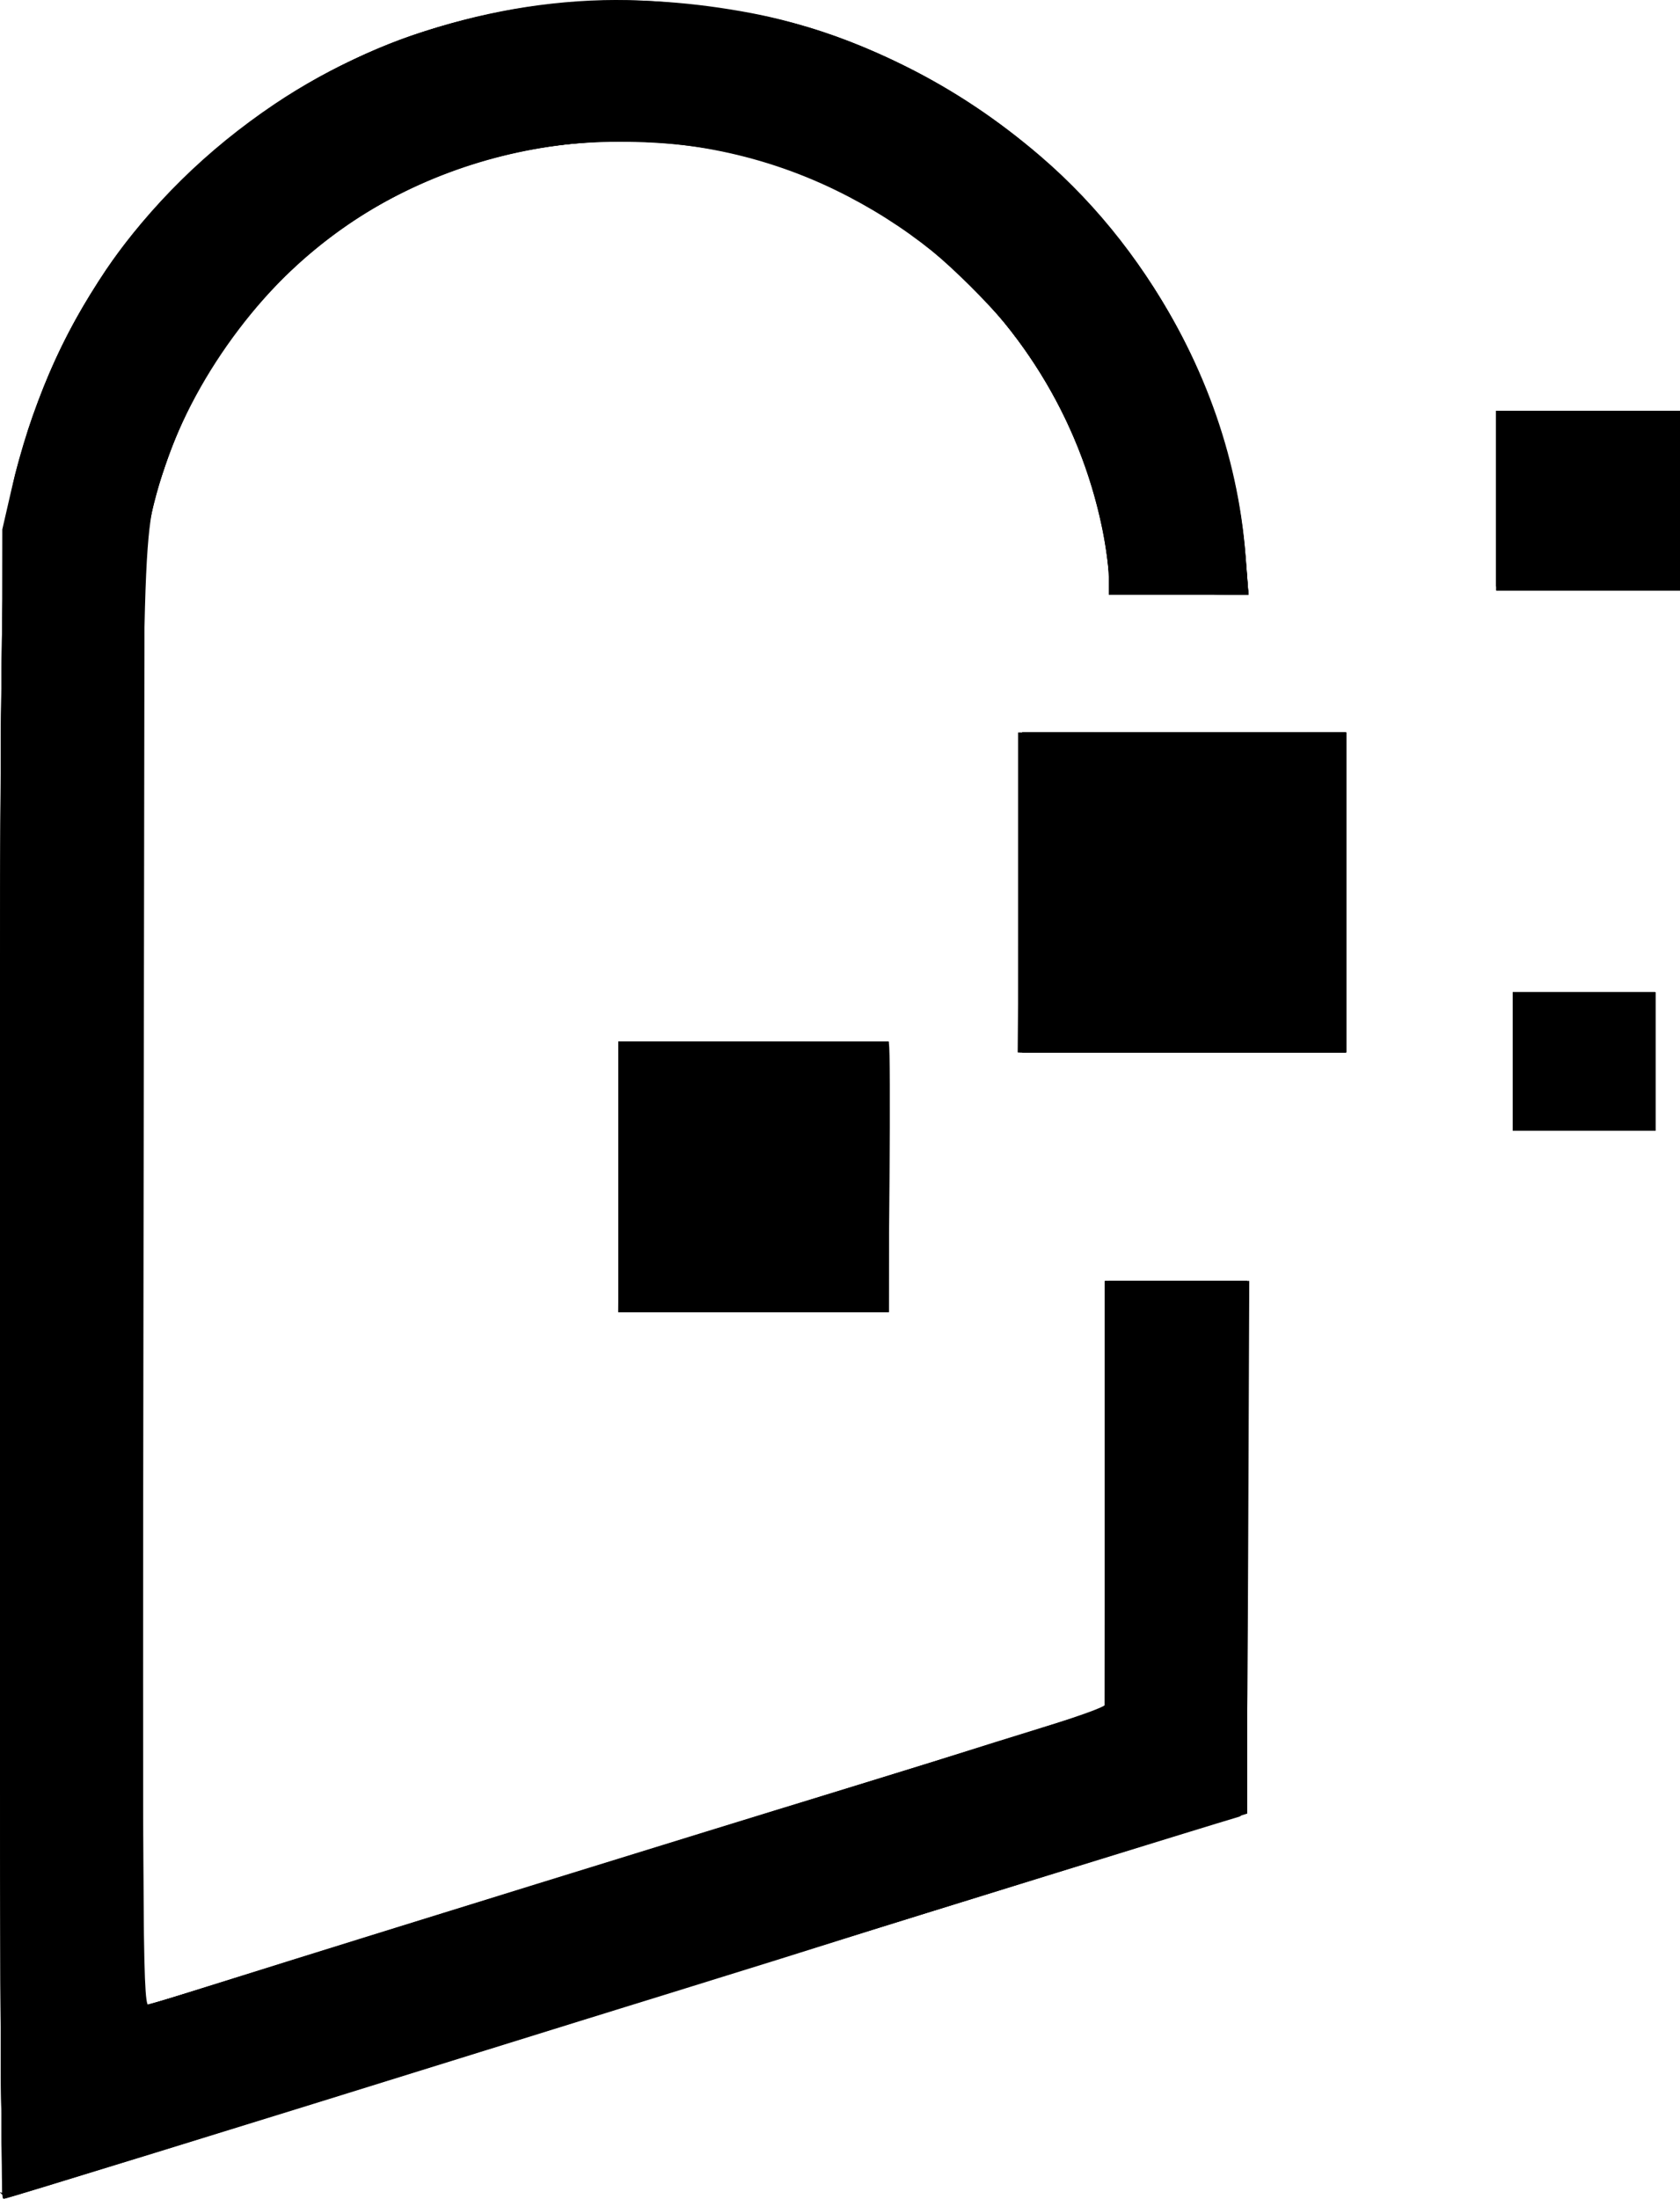 <?xml version="1.0" encoding="UTF-8" standalone="no"?>
<!-- Created with Inkscape (http://www.inkscape.org/) -->

<svg
   width="701.621"
   height="917.878"
   viewBox="0 0 701.621 917.878"
   version="1.1"
   id="svg1"
   xml:space="preserve"
   xmlns="http://www.w3.org/2000/svg"
   xmlns:svg="http://www.w3.org/2000/svg"><defs
     id="defs1" /><g
     id="layer1"
     transform="translate(-207.264,-109.784)"><g
       id="g1"
       style="fill:#000000;fill-opacity:1;stroke:#000000;stroke-opacity:1"><path
         style="fill:#000000;fill-opacity:1;stroke:#000000;stroke-opacity:1"
         d="m 208.213,679.005 0.512,-348.158 3.842,-16.696 c 15.59,-67.757 52.906,-122.379 109.674,-160.54 47.054,-31.63 107.876,-47.446 163.071,-42.404 42.088,3.845 67.564,10.679 100.306,26.91 80.041,39.677 134.912,118.742 141.32,203.636 l 1.191,15.776 h -28.65 -28.65 v -6.958 c 0,-3.827 -1.232,-12.929 -2.737,-20.227 C 655.332,268.495 614.738,217.025 556.354,188.67 491.371,157.11 413.49,162.474 352.705,202.696 c -33.455,22.138 -63.875,62.231 -76.907,101.362 -9.954,29.888 -9.504,13.69 -9.504,342.077 v 302.074 l 3.873,-1.177 c 2.13,-0.648 19.366,-6.051 38.302,-12.008 48.262,-15.183 199.094,-61.879 244.442,-75.677 20.829,-6.338 44.456,-13.647 52.503,-16.243 8.048,-2.596 25.671,-8.104 39.162,-12.241 l 24.53,-7.521 v -89.167 -89.167 l 29.695,-2.6e-4 29.695,-2.5e-4 -0.455,110.924 c -0.425,103.582 -0.653,110.981 -3.443,111.793 -10.313,3 -147.853,45.487 -164.801,50.908 -11.361,3.634 -41.185,12.948 -66.275,20.697 -25.09,7.749 -63.822,19.759 -86.071,26.69 -98.253,30.604 -197.416,61.144 -198.533,61.144 -0.669,0 -0.986,-156.671 -0.705,-348.158 z m 257.766,-77.894 v -55.946 h 55.659 c 30.613,0 55.982,0.322 56.377,0.716 0.394,0.394 0.503,25.569 0.24,55.946 l -0.477,55.231 h -55.9 -55.899 z M 839.527,552.911 V 524.507 h 29.264 29.264 v 28.403 28.403 H 868.792 839.527 Z M 632.957,482.332 v -66.275 h 67.996 67.996 v 66.275 66.275 H 700.953 632.957 Z M 832.642,318.797 v -37.011 h 37.871 37.871 v 37.011 37.011 h -37.871 -37.871 z"
         id="path7" /><path
         style="fill:#000000;fill-opacity:1;stroke:#000000;stroke-opacity:1"
         d="m 207.766,688.101 c 0,-372.799 -0.403,-357.592 10.468,-394.699 6.58,-22.461 22.236,-54.574 36.269,-74.393 30.028,-42.411 80.881,-80.005 128.849,-95.255 45.782,-14.555 89.628,-17.104 137.614,-8.001 41.574,7.886 85.553,29.652 120.6,59.686 48.608,41.655 80.598,104.282 85.439,167.266 l 1.14,14.825 h -28.657 -28.657 v -6.958 c 0,-3.827 -1.232,-12.929 -2.737,-20.227 C 648.739,236.538 564.309,168.143 467.905,168.18 c -70.322,0.027 -132.02,33.047 -170.29,91.139 -11.31,17.167 -18.062,31.951 -25.637,56.132 l -4.823,15.397 -0.462,308.691 c -0.441,294.554 -0.323,308.648 2.582,307.761 1.675,-0.512 28.995,-9.025 60.712,-18.919 31.717,-9.894 72.773,-22.639 91.235,-28.322 18.462,-5.683 75.398,-23.274 126.525,-39.092 51.126,-15.817 99.348,-30.721 107.159,-33.119 l 14.202,-4.36 0.06,-65.571 c 0.033,-36.064 0.073,-76.222 0.088,-89.24 l 0.029,-23.67 H 698.459 727.635 V 755.763 866.518 l -42.605,13.174 c -61.618,19.052 -119.909,37.142 -207.862,64.507 -176.653,54.963 -267.194,82.963 -268.266,82.963 -0.625,0 -1.137,-152.577 -1.137,-339.061 z m 258.213,-86.991 v -55.946 h 55.946 55.946 v 55.946 55.946 H 521.925 465.979 Z M 839.527,552.911 V 524.507 h 29.264 29.264 v 28.403 28.403 H 868.792 839.527 Z m -206.224,-70.148 0.514,-65.844 67.566,-0.45 67.566,-0.45 v 66.295 66.295 H 700.869 632.79 Z M 832.642,318.797 v -37.011 h 37.871 37.871 v 37.011 37.011 h -37.871 -37.871 z"
         id="path6" /><path
         style="fill:#000000;fill-opacity:1;stroke:#000000;stroke-opacity:1"
         d="m 208.237,679.993 c 0.543,-346.697 0.552,-347.459 4.196,-363.954 11.372,-51.482 34.155,-93.586 69.976,-129.319 62.574,-62.421 145.956,-87.395 236.934,-70.967 84.159,15.197 160.103,77.547 191.138,156.925 8.492,21.72 14.723,48.107 16.389,69.402 l 1.215,15.537 -28.199,-0.474 -28.199,-0.474 -1.13,-11.189 c -3.881,-38.428 -23.267,-80.232 -51.207,-110.42 -40.023,-43.244 -93.596,-66.902 -151.447,-66.88 -98.224,0.037 -179.311,65.751 -199.05,161.311 -2.344,11.348 -2.653,48.969 -2.59,315.134 0.04,166.237 0.343,302.519 0.674,302.85 0.331,0.331 15.233,-3.997 33.115,-9.617 53.131,-16.699 99.056,-30.944 208.098,-64.546 157.086,-48.408 161.784,-49.938 161.978,-52.775 0.095,-1.39 0.29,-41.453 0.435,-89.029 l 0.262,-86.501 h 28.403 28.403 v 110.663 110.663 l -53.794,16.734 c -116.977,36.388 -152.992,47.576 -270.694,84.089 -101.816,31.585 -177.601,54.965 -192.405,59.357 -2.912,0.864 -3.025,-14.716 -2.505,-346.52 z m 257.742,-78.883 v -55.946 h 55.946 55.946 v 55.946 55.946 H 521.925 465.979 Z M 839.527,552.911 V 524.507 h 29.264 29.264 v 28.403 28.403 H 868.792 839.527 Z M 634.222,502.56 c 0.222,-25.327 0.416,-55.151 0.43,-66.276 l 0.026,-20.227 h 67.135 67.135 v 66.275 66.275 l -67.566,7.8e-4 -67.566,7.7e-4 z M 833.361,354.23 c -0.395,-0.394 -0.719,-16.856 -0.719,-36.58 v -35.863 h 37.871 37.871 v 36.783 36.783 l -37.152,-0.203 c -20.434,-0.112 -37.476,-0.526 -37.871,-0.921 z"
         id="path5" /><path
         style="fill:#000000;fill-opacity:1;stroke:#000000;stroke-opacity:1"
         d="m 207.797,688.589 c 0.034,-367.855 -0.279,-354.949 9.473,-390.744 11.744,-43.109 33.083,-79.065 66.672,-112.34 36.728,-36.385 82.49,-60.511 133.837,-70.557 41.395,-8.099 96.48,-3.93 137.177,10.381 96.13,33.805 164.165,119.736 171.952,217.182 l 1.207,15.106 -28.213,-0.474 -28.213,-0.474 -1.277,-12.811 c -4.76,-47.745 -33.595,-98.206 -74.961,-131.18 -35.31,-28.148 -73.549,-42.271 -119.177,-44.019 -38.021,-1.457 -70.132,5.228 -101.894,21.211 -45.342,22.817 -83.003,66.155 -98.638,113.506 -10.811,32.743 -10.062,8.731 -10.643,341.202 -0.321,183.978 0.094,303.401 1.054,303.401 0.871,0 26.629,-7.788 57.239,-17.307 30.61,-9.519 65.338,-20.306 77.173,-23.973 11.835,-3.666 38.947,-12.096 60.25,-18.734 21.303,-6.637 67.781,-21.002 103.285,-31.923 35.504,-10.92 73.849,-22.811 85.21,-26.424 l 20.657,-6.568 0.446,-89.021 0.446,-89.021 h 28.388 28.388 v 110.662 110.662 l -34.859,10.771 c -19.172,5.924 -45.704,14.154 -58.959,18.29 -13.255,4.135 -45.403,14.109 -71.439,22.164 -26.037,8.055 -60.895,18.891 -77.464,24.08 -16.569,5.189 -45.618,14.229 -64.553,20.088 -18.936,5.859 -46.435,14.378 -61.11,18.931 -50.748,15.744 -134.707,41.658 -148.473,45.827 -2.862,0.867 -3.011,-16.013 -2.981,-337.893 z m 258.182,-87.478 v -55.946 h 55.946 55.946 v 55.946 55.946 H 521.925 465.979 Z M 839.527,552.911 V 524.507 h 29.264 29.264 v 28.403 28.403 H 868.792 839.527 Z M 634.678,482.332 v -66.275 h 67.135 67.135 v 66.275 66.275 H 701.814 634.678 Z M 870.083,354.519 832.642,354.019 v -36.116 -36.116 h 37.871 37.871 v 37.011 c 0,20.356 -0.194,36.833 -0.43,36.616 -0.237,-0.217 -17.279,-0.62 -37.871,-0.894 z"
         id="path4" /><path
         style="fill:#000000;fill-opacity:1;stroke:#000000;stroke-opacity:1"
         d="m 207.766,689.968 c 0,-289.954 0.363,-340.196 2.581,-357.114 5.709,-43.548 22.445,-84.814 48.289,-119.064 20.195,-26.764 53.973,-55.942 83.401,-72.044 74.51,-40.769 171.043,-41.206 247.422,-1.119 79.731,41.846 129.948,115.942 137.405,202.744 l 1.224,14.245 -28.199,-0.474 -28.199,-0.474 -1.27,-12.911 c -2.598,-26.404 -14.583,-58.494 -31.518,-84.385 -11.43,-17.474 -39.521,-45.34 -57.887,-57.422 -18.296,-12.036 -41.687,-22.406 -63.392,-28.103 -22.714,-5.963 -59.46,-7.338 -84.441,-3.161 -86.863,14.525 -153.065,81.749 -165.948,168.511 -2.345,15.791 -2.675,54.91 -2.65,313.607 l 0.029,295.566 3.854,-0.834 c 2.12,-0.459 37.938,-11.437 79.596,-24.396 41.658,-12.959 117.186,-36.335 167.839,-51.947 C 631.829,835.464 662.09,826.008 666.955,823.992 l 3.873,-1.605 v -88.69 -88.69 h 28.403 28.403 l -0.005,110.601 -0.005,110.601 -71.865,22.241 c -39.526,12.233 -93.555,29.023 -120.065,37.311 -26.51,8.288 -60.981,19.04 -76.603,23.892 -32.737,10.168 -241.339,74.707 -248.315,76.826 -2.862,0.869 -3.012,-15.952 -3.012,-336.512 z m 258.213,-88.857 v -55.946 h 55.946 55.946 v 55.946 55.946 H 521.925 465.979 Z M 839.527,552.911 V 524.507 h 29.264 29.264 v 28.403 28.403 H 868.792 839.527 Z M 634.678,482.332 v -66.275 h 67.135 67.135 v 66.275 66.275 H 701.814 634.678 Z M 832.642,317.937 v -36.15 h 37.871 37.871 v 36.15 36.15 h -37.871 -37.871 z"
         id="path3" /><path
         style="fill:#000000;fill-opacity:1;stroke:#000000;stroke-opacity:1"
         d="m 207.766,690.201 c 0,-287.68 0.374,-340.027 2.545,-356.488 7.385,-55.995 29.449,-102.132 67.971,-142.133 51.355,-53.327 113.757,-80.186 186.347,-80.207 43.444,-0.013 79.456,7.591 114.715,24.223 34.562,16.303 66.614,40.674 89.536,68.081 33.463,40.009 53.706,88.761 58.005,139.695 l 1.202,14.245 -28.199,-0.474 -28.199,-0.474 -1.196,-12.911 c -1.651,-17.828 -8.573,-40.676 -18.548,-61.225 -25.683,-52.908 -75.602,-93.415 -133.817,-108.585 -23.238,-6.056 -59.793,-7.468 -84.853,-3.277 -87.211,14.583 -152.949,81.215 -166.239,168.501 -1.984,13.028 -2.407,67.414 -2.433,312.29 -0.021,200.374 0.538,296.515 1.725,296.515 1.519,0 50.547,-15.082 210.84,-64.857 19.882,-6.174 54.741,-16.906 77.464,-23.849 55.585,-16.983 112.767,-35.042 114.656,-36.21 0.873,-0.539 1.539,-39.303 1.539,-89.503 v -88.552 h 28.403 28.403 V 755.641 866.276 l -21.948,6.648 c -12.071,3.657 -36.279,11.123 -53.794,16.593 -17.515,5.469 -72.128,22.458 -121.36,37.753 -49.233,15.295 -110.429,34.311 -135.992,42.259 -25.563,7.947 -76.689,23.791 -113.614,35.209 -36.925,11.418 -68.491,21.187 -70.148,21.708 -2.862,0.901 -3.012,-15.895 -3.012,-336.246 z m 258.62,-88.451 0.454,-55.308 27.543,0.093 c 15.149,0.051 40.131,0.151 55.516,0.222 l 27.973,0.129 v 55.086 55.085 H 521.901 465.931 Z M 839.527,552.911 V 524.507 h 29.264 29.264 v 28.403 28.403 H 868.792 839.527 Z M 634.678,482.332 v -66.275 h 67.135 67.135 v 66.275 66.275 H 701.814 634.678 Z M 832.642,317.937 v -36.15 h 37.871 37.871 v 36.15 36.15 h -37.871 -37.871 z"
         id="path2" /><path
         style="fill:#000000;fill-opacity:1;stroke:#000000;stroke-opacity:1"
         d="m 208.762,1025.864 c -0.548,-0.548 -0.997,-151.883 -0.997,-336.299 0,-364.187 -0.242,-354.194 9.471,-390.316 11.386,-42.339 30.663,-76.136 61.882,-108.488 37.737,-39.108 78.484,-61.935 132.635,-74.305 20.297,-4.636 62.357,-6.308 86.94,-3.454 122.698,14.24 217.413,110.228 228.164,231.231 l 1.189,13.385 -28.179,-0.474 -28.179,-0.474 -0.404,-6.025 c -2.004,-29.911 -15.112,-66.345 -33.752,-93.814 -10.794,-15.907 -34.734,-39.69 -52.273,-51.929 -35.76,-24.955 -73.946,-36.974 -117.56,-37.002 -101.278,-0.065 -184.449,70.243 -200.553,169.539 -2.196,13.537 -2.562,58.185 -2.568,313.164 -0.006,238.59 0.423,297.376 2.17,297.376 1.197,0 23.468,-6.64 49.491,-14.756 61.737,-19.254 143.746,-44.712 160.067,-49.689 45.783,-13.962 90.796,-27.811 111.311,-34.245 13.102,-4.109 37.184,-11.651 53.516,-16.761 l 29.695,-9.29 V 734.122 645.007 h 28.403 28.403 l -0.026,110.601 -0.026,110.601 -15.037,4.572 c -30.909,9.398 -108.124,33.317 -163.079,50.518 -66.638,20.857 -142.65,44.451 -160.953,49.959 -7.101,2.137 -35.375,10.888 -62.832,19.448 -27.457,8.56 -61.541,19.132 -75.743,23.495 -14.202,4.363 -29.052,8.996 -33.001,10.296 -3.949,1.3 -7.629,1.915 -8.177,1.367 z M 725.368,859.862 c -0.55,-1.373 -0.957,-0.965 -1.04,1.04 -0.075,1.815 0.332,2.831 0.904,2.259 0.572,-0.572 0.633,-2.057 0.136,-3.299 z M 643.285,181.35 c 0,-0.327 -1.743,-2.07 -3.873,-3.873 l -3.873,-3.279 3.279,3.873 c 3.082,3.64 4.467,4.657 4.467,3.279 z M 465.979,601.971 v -55.086 h 55.946 55.946 v 55.086 55.085 h -55.946 -55.946 z m 19.39,-52.854 c -2.117,-0.409 -5.99,-0.419 -8.607,-0.024 -2.617,0.396 -0.884,0.73 3.85,0.743 4.734,0.013 6.875,-0.311 4.758,-0.719 z m 30.962,0.072 c -1.183,-0.478 -3.12,-0.478 -4.304,0 -1.183,0.478 -0.215,0.868 2.152,0.868 2.367,0 3.335,-0.391 2.152,-0.868 z m 19.796,-0.093 c -2.604,-0.394 -6.864,-0.394 -9.468,0 -2.604,0.394 -0.473,0.717 4.734,0.717 5.207,0 7.338,-0.323 4.734,-0.717 z m 37.011,0.093 c -1.183,-0.478 -3.12,-0.478 -4.304,0 -1.183,0.478 -0.215,0.868 2.152,0.868 2.367,0 3.335,-0.391 2.152,-0.868 z m 266.39,3.722 V 524.507 h 29.264 29.264 v 28.403 28.403 H 868.792 839.527 Z M 634.678,482.326 v -66.281 l 67.135,0.055 67.135,0.055 v 66.226 66.226 H 701.814 634.678 Z m 40.023,61.624 c -2.13,-0.41 -5.616,-0.41 -7.746,0 -2.13,0.41 -0.387,0.746 3.873,0.746 4.261,0 6.003,-0.336 3.873,-0.746 z m 44.757,0.075 c -1.183,-0.478 -3.12,-0.478 -4.304,0 -1.183,0.478 -0.215,0.868 2.152,0.868 2.367,0 3.335,-0.391 2.152,-0.868 z m 7.711,0.1 c -0.572,-0.572 -2.057,-0.633 -3.299,-0.136 -1.373,0.55 -0.965,0.957 1.04,1.04 1.815,0.075 2.831,-0.332 2.259,-0.904 z m 18.134,-0.172 c -2.117,-0.409 -5.99,-0.419 -8.607,-0.024 -2.617,0.396 -0.884,0.73 3.85,0.743 4.734,0.013 6.875,-0.311 4.758,-0.719 z m 14.573,0.172 c -0.572,-0.572 -2.057,-0.633 -3.299,-0.136 -1.373,0.55 -0.965,0.957 1.04,1.04 1.815,0.075 2.831,-0.332 2.259,-0.904 z M 641.098,420.182 c -0.572,-0.572 -2.057,-0.633 -3.299,-0.136 -1.373,0.55 -0.965,0.957 1.04,1.04 1.815,0.075 2.831,-0.332 2.259,-0.904 z m 30.194,-0.089 c -1.165,-0.472 -3.489,-0.5 -5.164,-0.064 -1.675,0.436 -0.721,0.822 2.119,0.857 2.84,0.035 4.211,-0.322 3.045,-0.794 z m 10.329,0 c -1.165,-0.472 -3.489,-0.5 -5.164,-0.064 -1.675,0.436 -0.721,0.822 2.119,0.857 2.84,0.035 4.211,-0.322 3.045,-0.794 z m 14.563,0.089 c -0.572,-0.572 -2.057,-0.633 -3.299,-0.136 -1.373,0.55 -0.965,0.957 1.04,1.04 1.815,0.075 2.831,-0.332 2.259,-0.904 z m 30.224,-0.227 c -4.936,-0.347 -13.457,-0.35 -18.936,-0.007 -5.479,0.343 -1.44,0.626 8.975,0.63 10.415,0.004 14.897,-0.276 9.961,-0.623 z m 14.533,0.227 c -0.572,-0.572 -2.057,-0.633 -3.299,-0.136 -1.373,0.55 -0.965,0.957 1.04,1.04 1.815,0.075 2.831,-0.332 2.259,-0.904 z m 91.702,-102.245 v -36.15 h 37.871 37.871 v 36.15 36.15 h -37.871 -37.871 z"
         id="path1" /></g></g></svg>
